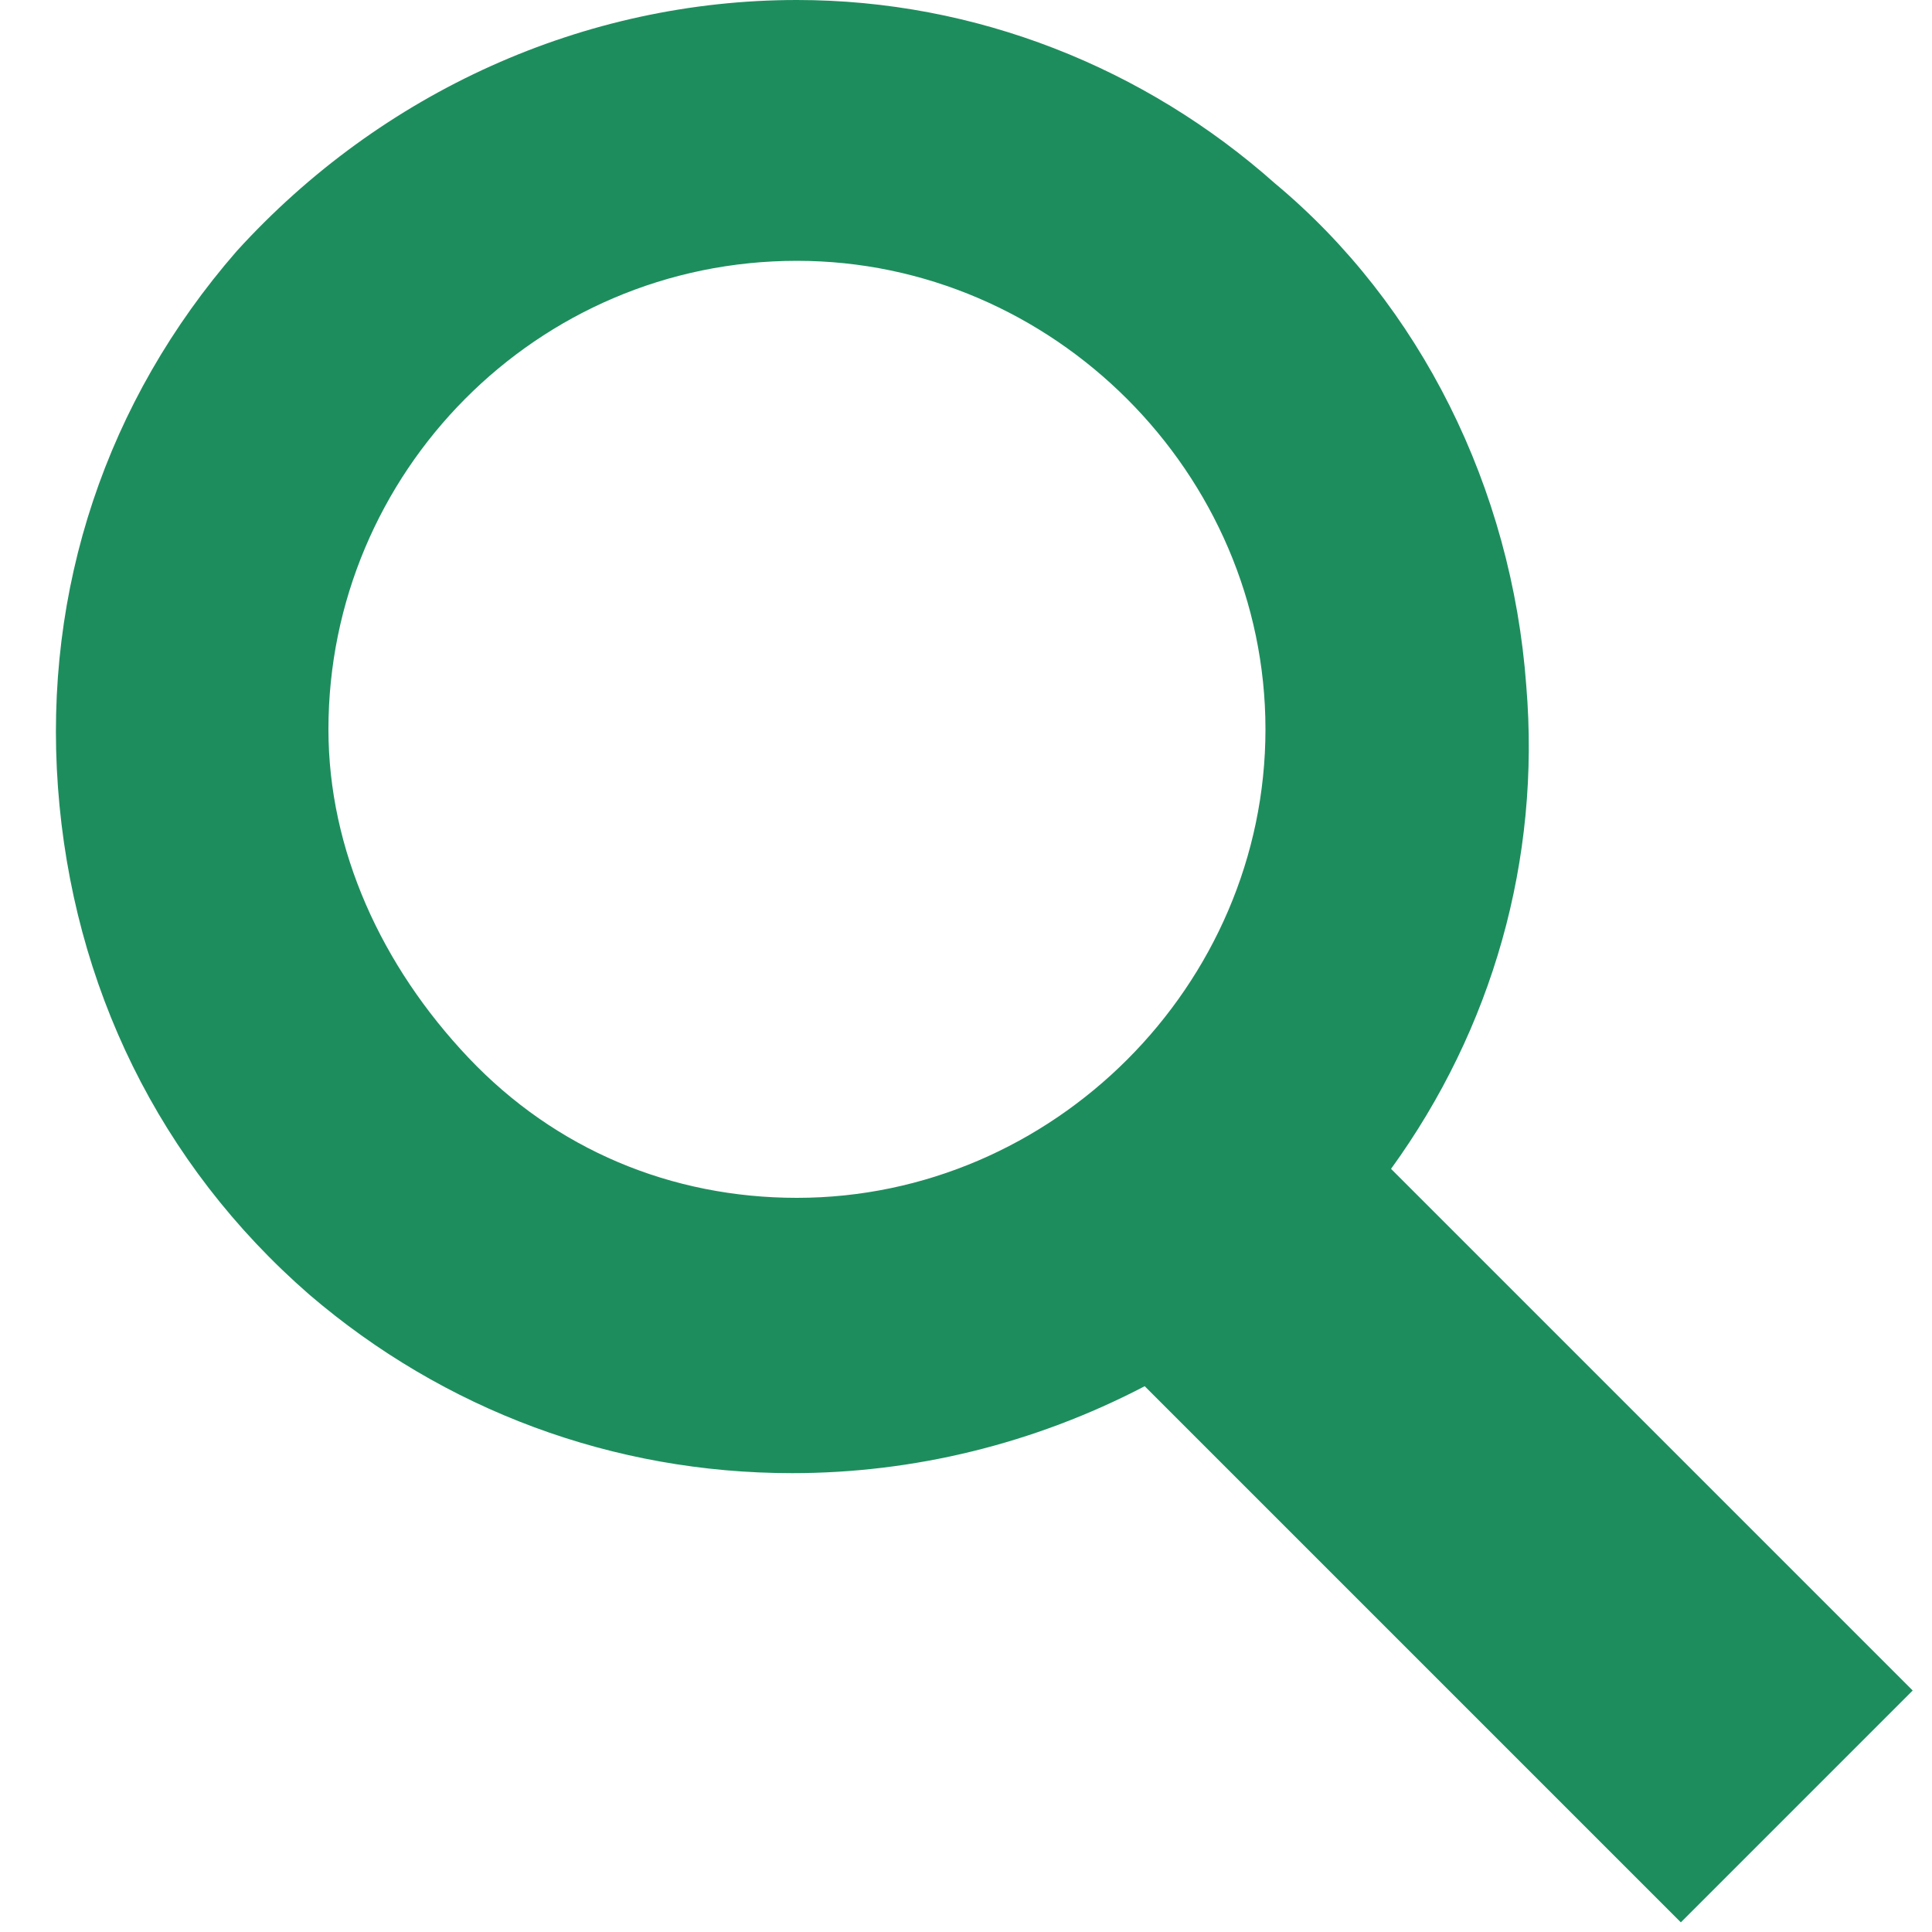 <?xml version="1.0" encoding="utf-8"?>
<!-- Generator: Adobe Illustrator 20.1.0, SVG Export Plug-In . SVG Version: 6.00 Build 0)  -->
<svg version="1.1" id="Lager_1" xmlns="http://www.w3.org/2000/svg" xmlns:xlink="http://www.w3.org/1999/xlink" x="0px" y="0px"
	 viewBox="0 0 40 40" style="enable-background:new 0 0 40 40;" xml:space="preserve">
<style type="text/css">
	.st0{fill:#1E8D5E;}
</style>
<g id="Lager_1_1_">
	<title>_icon_sidhuvud_sok</title>
	<g>
		<path class="st0" d="M28.8,24.2c2.1-2.9,3.1-6.4,2.8-10c-0.3-4.1-2.2-7.9-5.2-10.4C23.7,1.4,20.2,0,16.5,0C12.1,0,7.9,1.9,4.9,5.2
			c-2.7,3.1-4,7-3.7,11.1c0.3,4.1,2.1,7.8,5.2,10.5c2.8,2.4,6.3,3.7,10,3.7c2.5,0,5-0.6,7.3-1.8l11.1,11.1l4.8-4.8L28.8,24.2z
			 M16.5,5.4c5.3,0,9.7,4.4,9.7,9.7c0,5.3-4.4,9.7-9.7,9.7c-2.6,0-5-1-6.8-2.9c-1.8-1.9-2.9-4.3-2.9-6.8C6.8,9.8,11.1,5.4,16.5,5.4z
			"/>
	</g>
</g>
<g id="Lager_2">
</g>
</svg>
